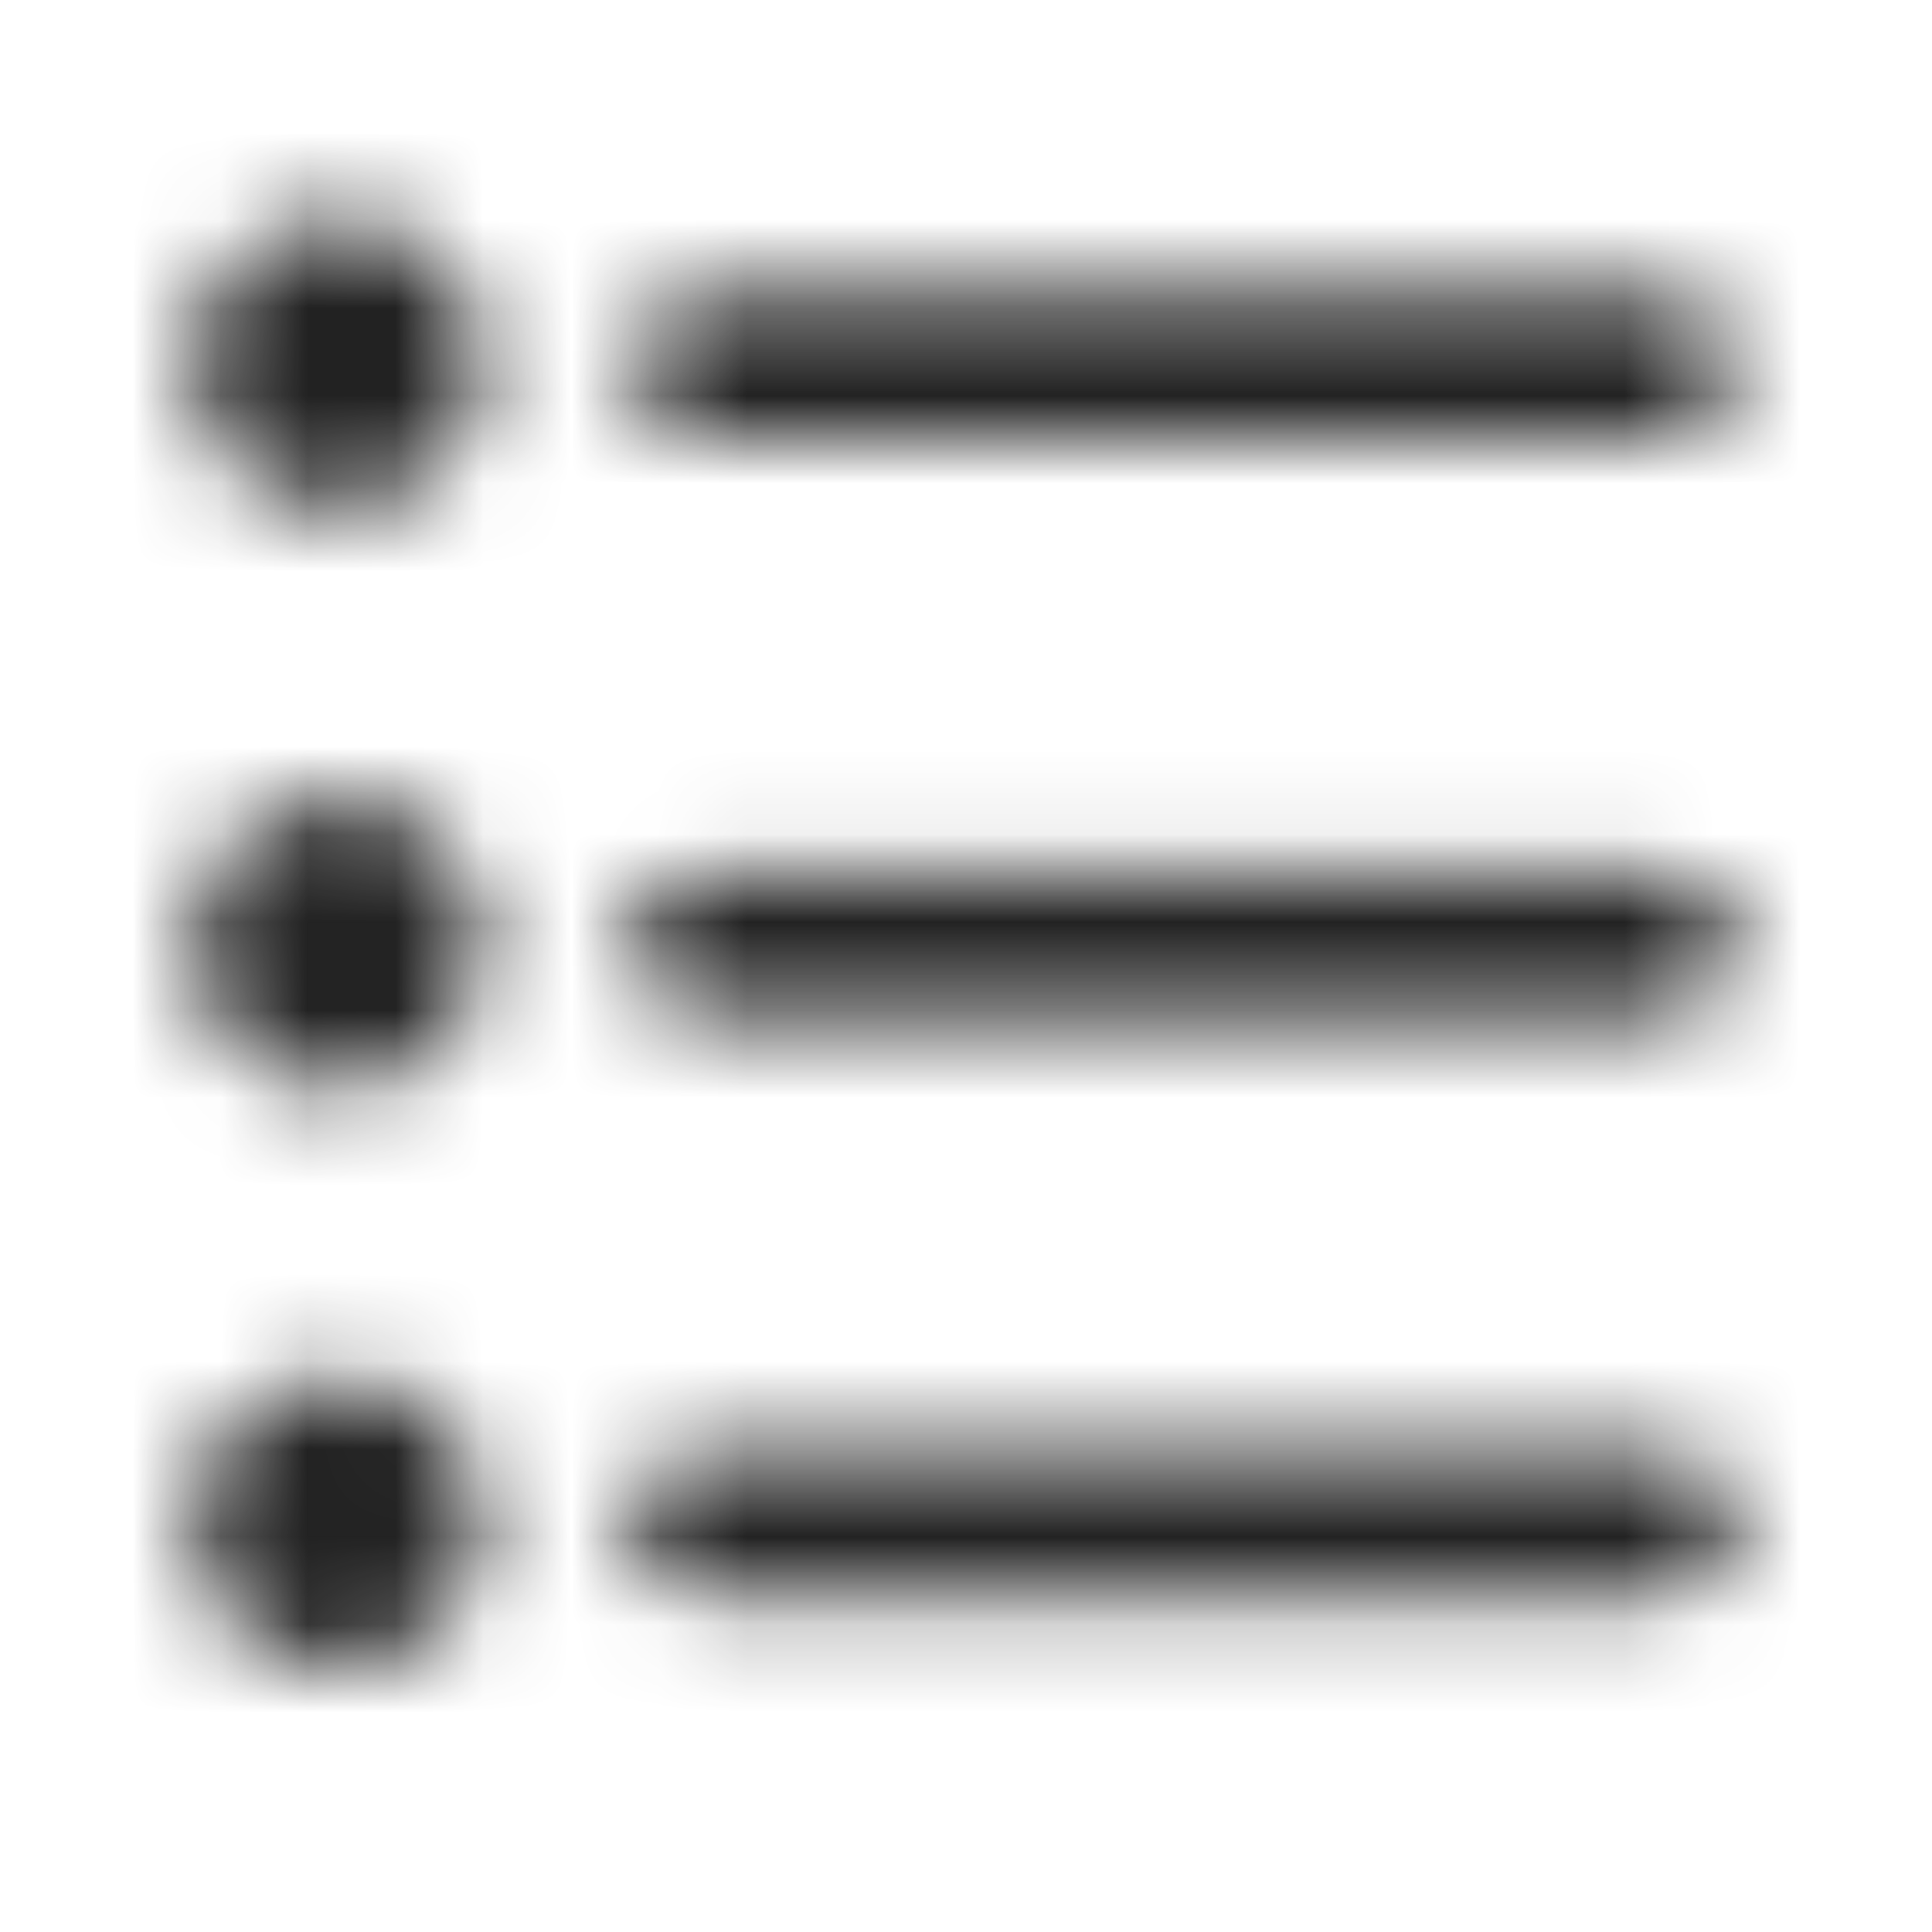 <svg width="22" height="22" viewBox="0 0 22 22" fill="none" xmlns="http://www.w3.org/2000/svg">
<mask id="mask0_606_308" style="mask-type:alpha" maskUnits="userSpaceOnUse" x="0" y="0" width="22" height="22">
<path d="M18.975 18.174H7.975C7.52 18.174 7.15 17.804 7.15 17.349C7.15 16.893 7.52 16.524 7.975 16.524H18.975C19.43 16.524 19.8 16.893 19.8 17.349C19.8 17.804 19.43 18.174 18.975 18.174Z" fill="#292929"/>
<path d="M18.975 11.574H7.975C7.52 11.574 7.15 11.204 7.15 10.749C7.15 10.293 7.52 9.924 7.975 9.924H18.975C19.43 9.924 19.8 10.293 19.8 10.749C19.8 11.204 19.43 11.574 18.975 11.574Z" fill="#292929"/>
<path d="M18.975 4.974H7.975C7.52 4.974 7.15 4.604 7.15 4.149C7.15 3.693 7.52 3.324 7.975 3.324H18.975C19.43 3.324 19.8 3.693 19.8 4.149C19.8 4.604 19.43 4.974 18.975 4.974Z" fill="#292929"/>
<path d="M3.85 5.798C4.761 5.798 5.5 5.06 5.5 4.148C5.5 3.237 4.761 2.498 3.85 2.498C2.939 2.498 2.2 3.237 2.2 4.148C2.2 5.06 2.939 5.798 3.85 5.798Z" fill="#292929"/>
<path d="M3.85 12.398C4.761 12.398 5.5 11.659 5.5 10.748C5.5 9.837 4.761 9.098 3.85 9.098C2.939 9.098 2.2 9.837 2.2 10.748C2.2 11.659 2.939 12.398 3.85 12.398Z" fill="#292929"/>
<path d="M3.85 18.998C4.761 18.998 5.5 18.259 5.5 17.348C5.5 16.437 4.761 15.698 3.85 15.698C2.939 15.698 2.2 16.437 2.2 17.348C2.2 18.259 2.939 18.998 3.85 18.998Z" fill="#292929"/>
</mask>
<g mask="url(#mask0_606_308)">
<rect width="22" height="22" fill="#222222"/>
</g>
</svg>
